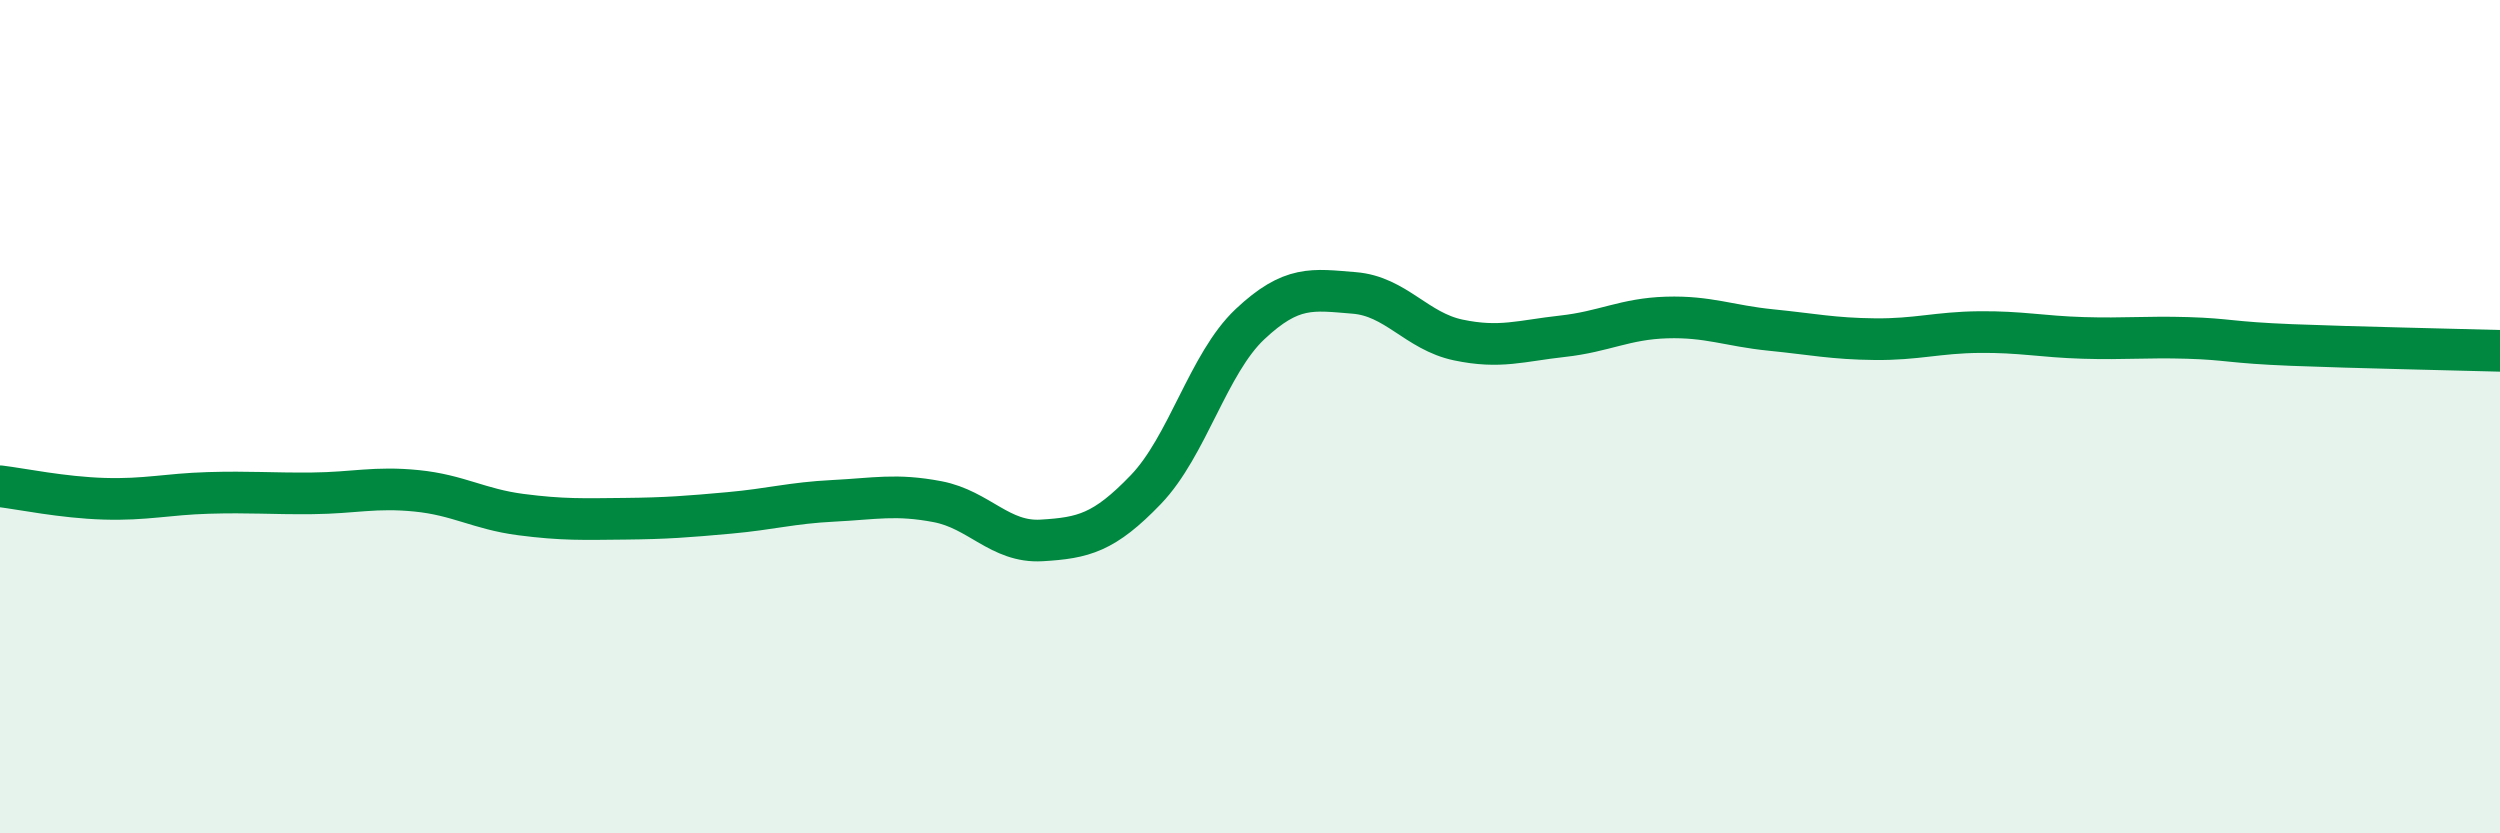 
    <svg width="60" height="20" viewBox="0 0 60 20" xmlns="http://www.w3.org/2000/svg">
      <path
        d="M 0,11.67 C 0.5,11.73 1.5,11.94 2.5,11.97 C 3.5,12 4,11.86 5,11.83 C 6,11.8 6.5,11.85 7.5,11.84 C 8.5,11.83 9,11.68 10,11.78 C 11,11.88 11.5,12.22 12.5,12.35 C 13.5,12.48 14,12.46 15,12.45 C 16,12.44 16.5,12.4 17.5,12.31 C 18.5,12.22 19,12.07 20,12.02 C 21,11.97 21.5,11.85 22.5,12.04 C 23.5,12.23 24,13.03 25,12.97 C 26,12.91 26.5,12.79 27.5,11.75 C 28.5,10.71 29,8.72 30,7.78 C 31,6.84 31.5,6.95 32.5,7.03 C 33.5,7.11 34,7.95 35,8.16 C 36,8.37 36.5,8.18 37.5,8.07 C 38.5,7.96 39,7.65 40,7.62 C 41,7.59 41.5,7.82 42.5,7.92 C 43.5,8.02 44,8.13 45,8.14 C 46,8.15 46.5,7.98 47.5,7.97 C 48.5,7.96 49,8.08 50,8.11 C 51,8.14 51.5,8.08 52.5,8.11 C 53.5,8.14 53.5,8.22 55,8.28 C 56.5,8.34 59,8.39 60,8.42L60 20L0 20Z"
        fill="#008740"
        opacity="0.1"
        stroke-linecap="round"
        stroke-linejoin="round"
      />
      <path
        d="M 0,11.67 C 0.5,11.73 1.5,11.94 2.5,11.97 C 3.5,12 4,11.86 5,11.83 C 6,11.8 6.5,11.85 7.5,11.84 C 8.5,11.83 9,11.68 10,11.78 C 11,11.88 11.5,12.22 12.5,12.35 C 13.5,12.48 14,12.46 15,12.45 C 16,12.44 16.5,12.4 17.5,12.31 C 18.5,12.22 19,12.07 20,12.02 C 21,11.97 21.5,11.85 22.5,12.04 C 23.5,12.23 24,13.03 25,12.97 C 26,12.91 26.5,12.79 27.5,11.75 C 28.5,10.71 29,8.72 30,7.78 C 31,6.84 31.5,6.95 32.5,7.03 C 33.5,7.11 34,7.95 35,8.16 C 36,8.37 36.5,8.18 37.5,8.07 C 38.5,7.96 39,7.65 40,7.62 C 41,7.59 41.5,7.82 42.5,7.92 C 43.5,8.02 44,8.13 45,8.14 C 46,8.15 46.5,7.98 47.5,7.97 C 48.5,7.96 49,8.08 50,8.11 C 51,8.14 51.5,8.08 52.5,8.11 C 53.5,8.14 53.5,8.22 55,8.28 C 56.5,8.34 59,8.39 60,8.42"
        stroke="#008740"
        stroke-width="1"
        fill="none"
        stroke-linecap="round"
        stroke-linejoin="round"
      />
    </svg>
  